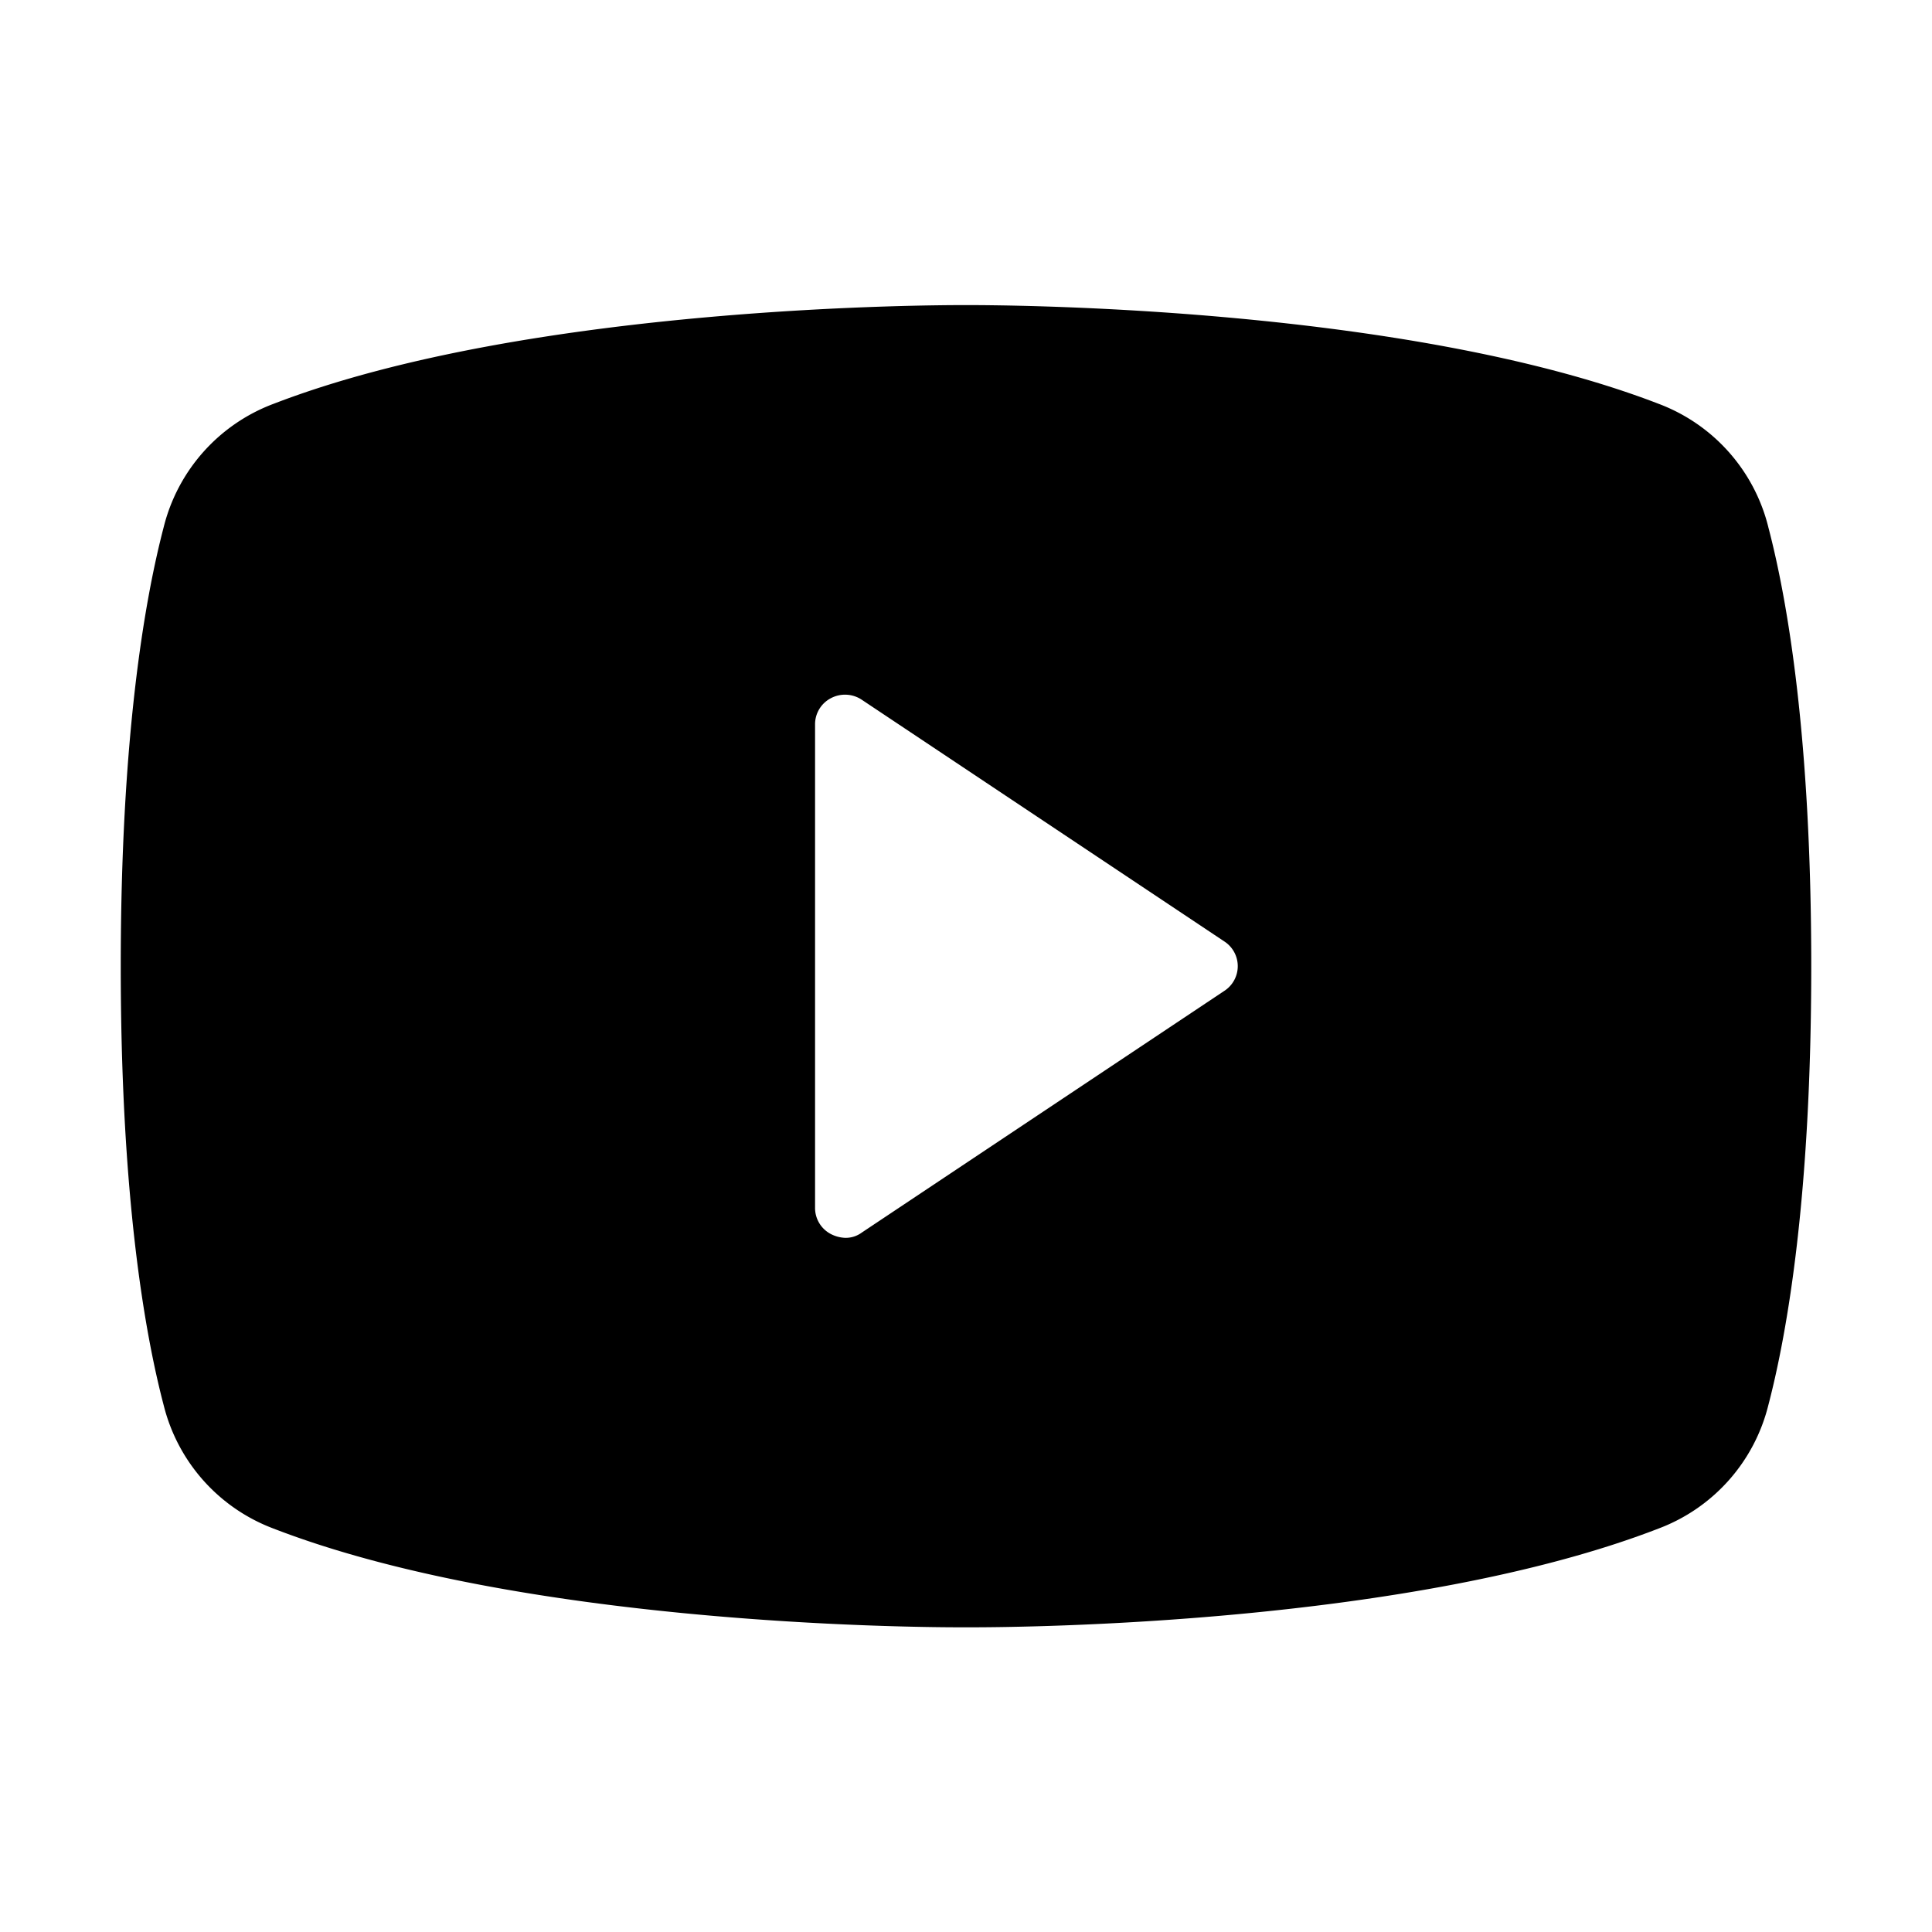 <?xml version="1.0" encoding="UTF-8"?> <svg xmlns="http://www.w3.org/2000/svg" width="46" height="46" fill="#000000" viewBox="0 0 24 24"><path d="M21.966 6.545a2.202 2.202 0 0 0-1.36-1.528C17.4 3.78 12.281 3.79 12 3.79c-.281 0-5.4-.01-8.606 1.228a2.203 2.203 0 0 0-1.36 1.528c-.243.928-.534 2.635-.534 5.457 0 2.821.29 4.528.534 5.456a2.204 2.204 0 0 0 1.36 1.528c3.075 1.19 7.893 1.228 8.54 1.228h.132c.646 0 5.465-.037 8.54-1.228a2.203 2.203 0 0 0 1.36-1.528c.243-.928.534-2.635.534-5.456 0-2.822-.29-4.529-.534-5.457Zm-6.76 5.766-4.5 3a.337.337 0 0 1-.206.066.424.424 0 0 1-.178-.047.365.365 0 0 1-.197-.328v-6a.365.365 0 0 1 .197-.329.375.375 0 0 1 .384.02l4.5 3a.366.366 0 0 1 0 .618Z"></path></svg> 